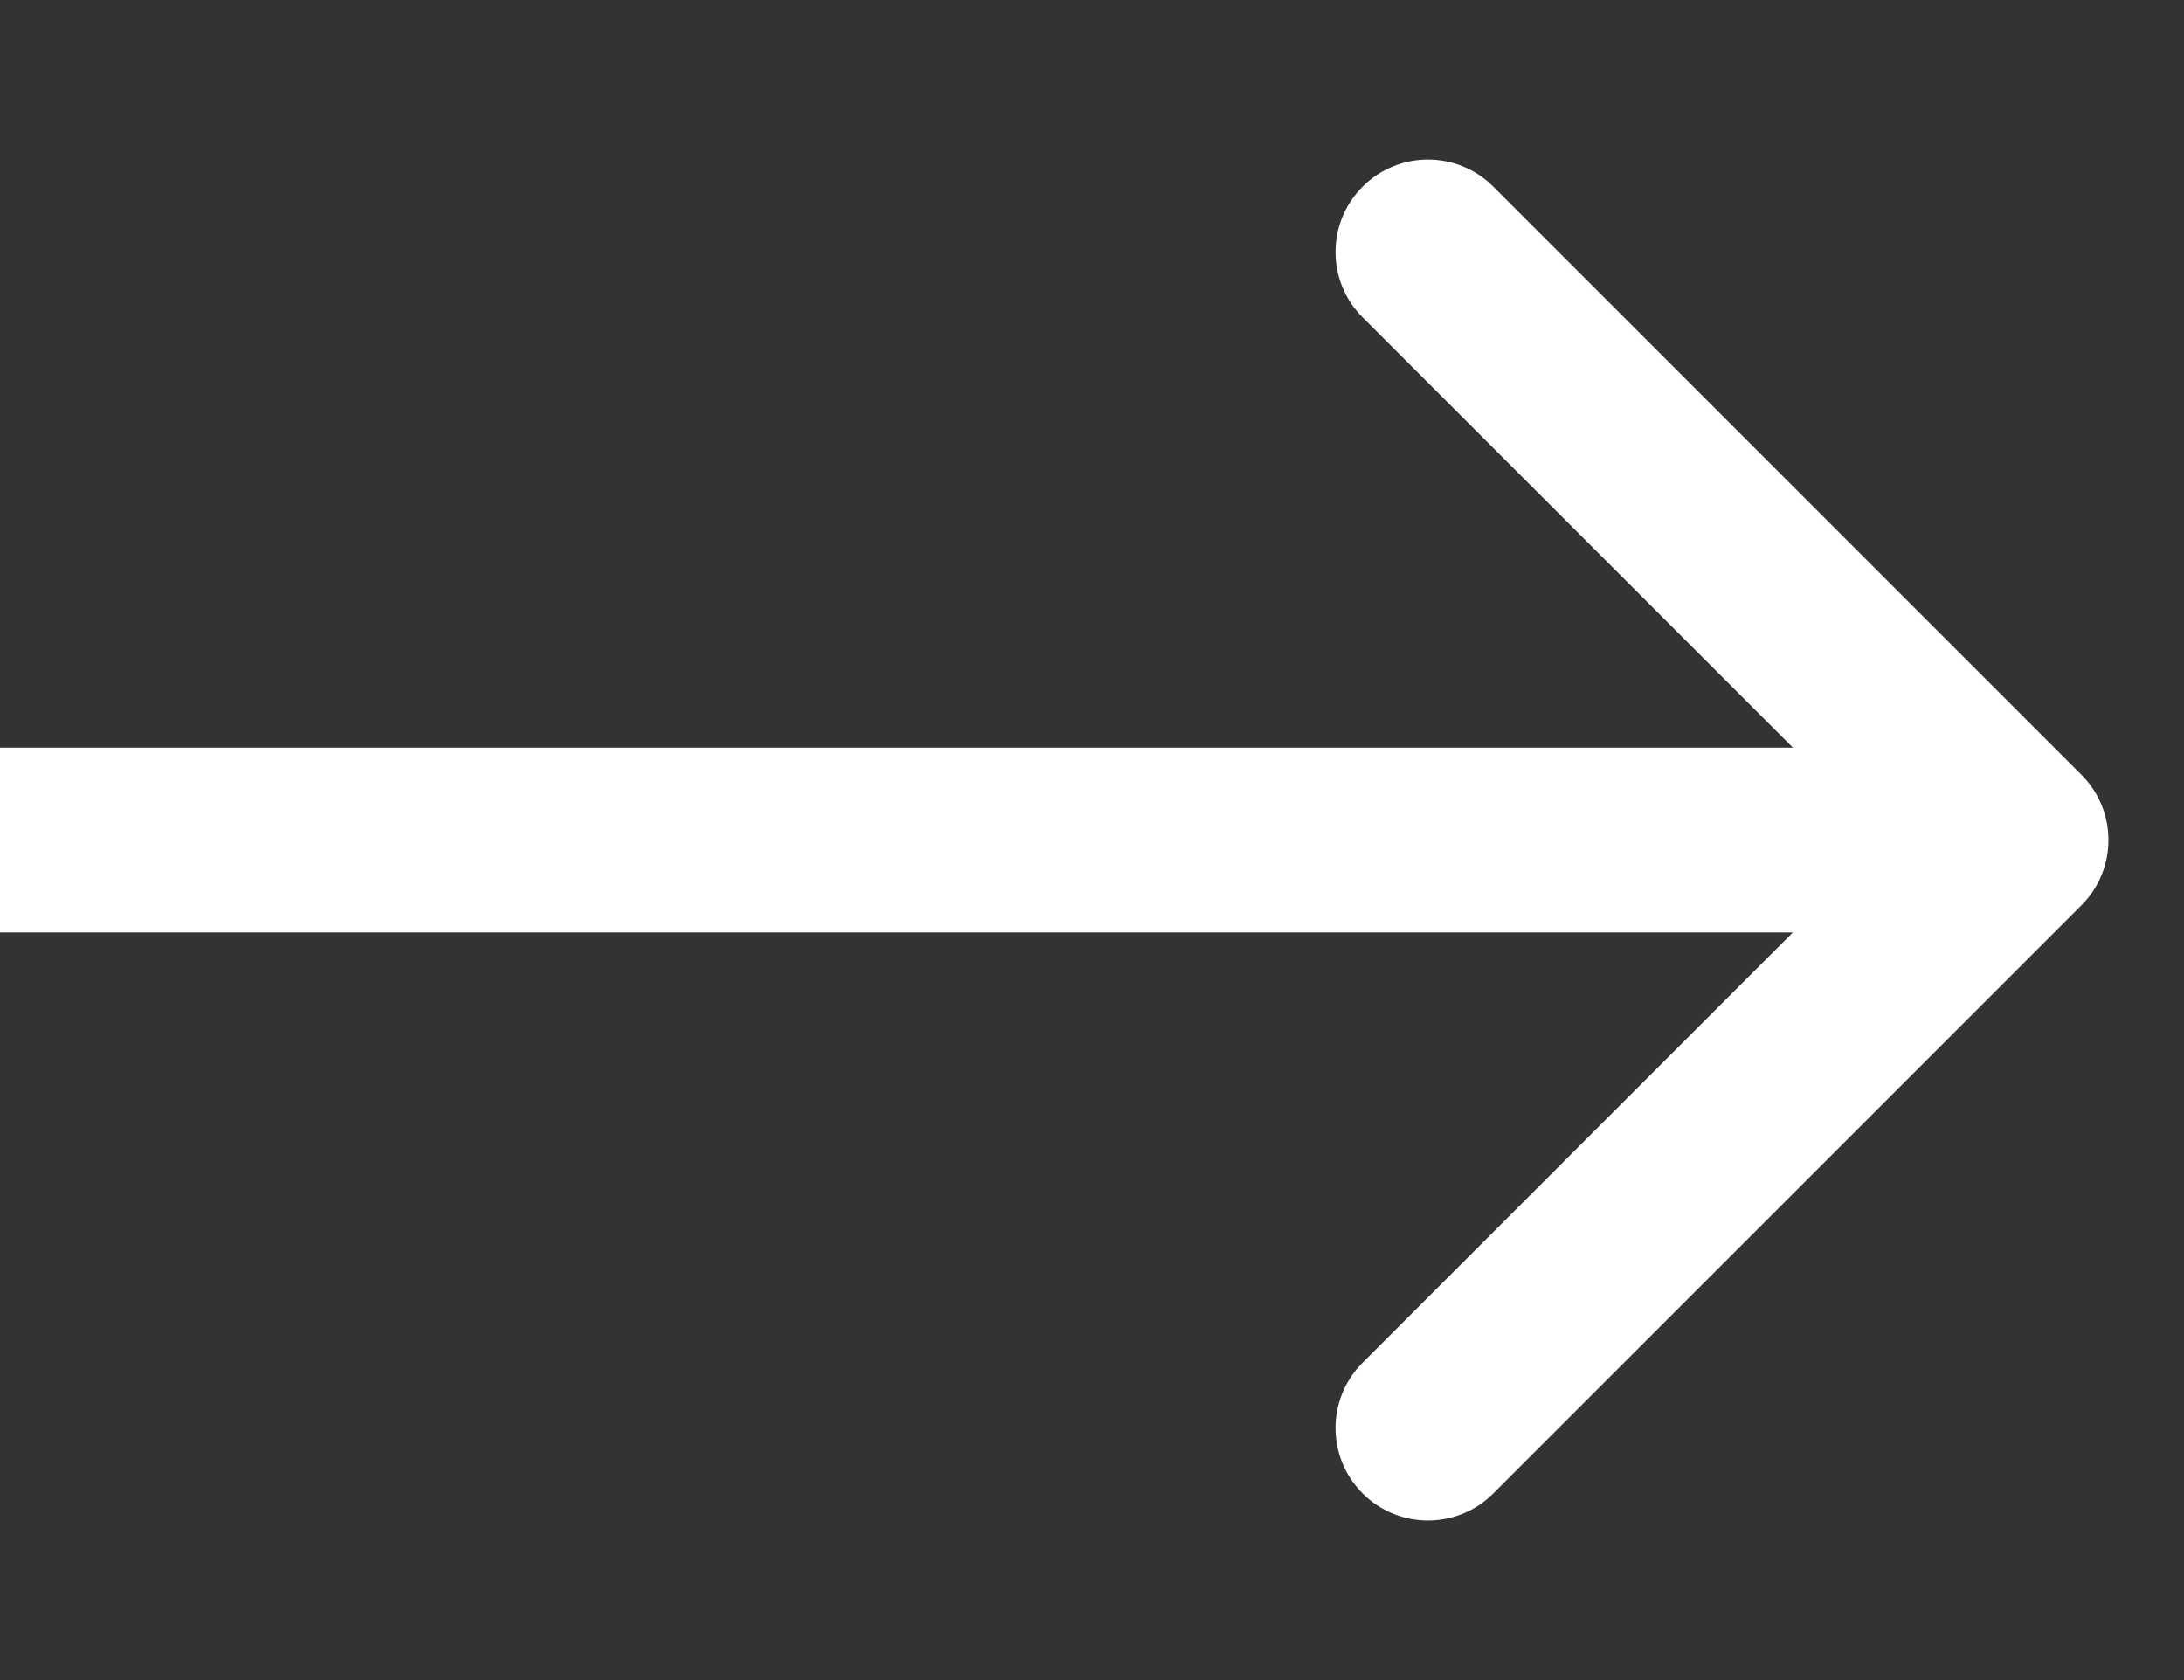 <?xml version="1.0" encoding="UTF-8"?> <svg xmlns="http://www.w3.org/2000/svg" width="13" height="10" viewBox="0 0 13 10" fill="none"><rect x="0" y="0" width="13" height="10" fill="#333333" stroke="none"/><path d="M12.389 5.389C12.604 5.174 12.604 4.826 12.389 4.611L8.889 1.111C8.674 0.896 8.326 0.896 8.111 1.111C7.896 1.326 7.896 1.674 8.111 1.889L11.222 5L8.111 8.111C7.896 8.326 7.896 8.674 8.111 8.889C8.326 9.104 8.674 9.104 8.889 8.889L12.389 5.389ZM-4.80825e-08 5.55L12 5.55L12 4.45L4.80825e-08 4.45L-4.80825e-08 5.55Z" fill="white"></path></svg> 